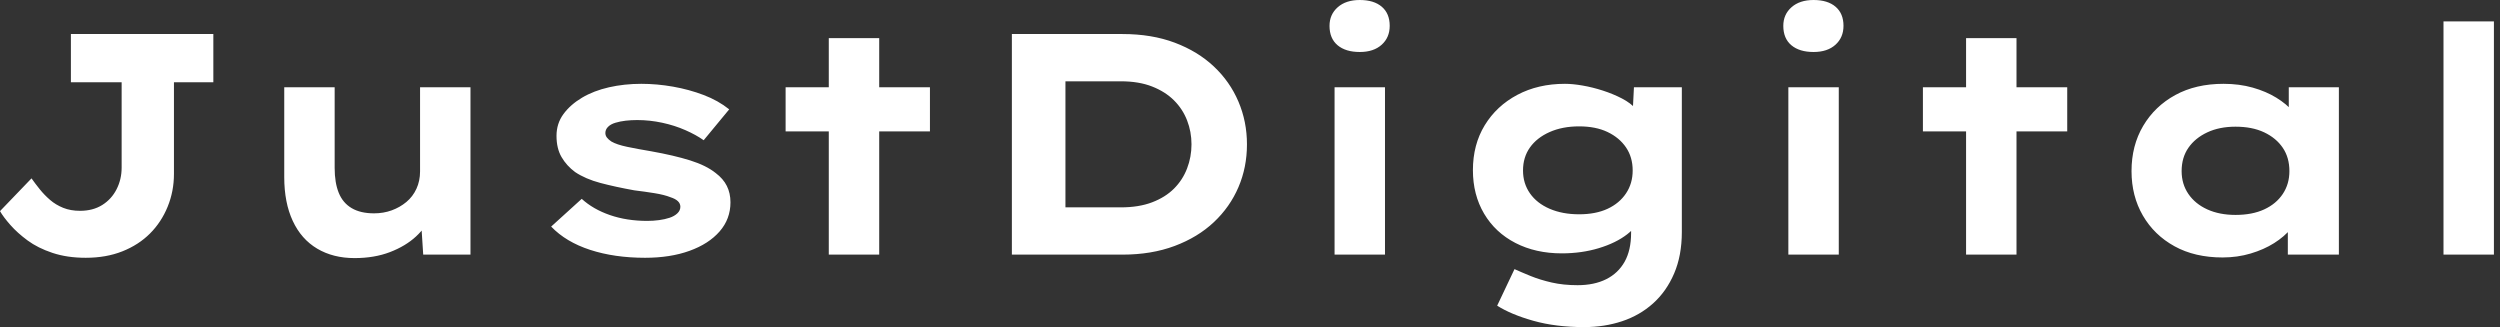 <svg baseProfile="full" height="28" version="1.1" viewBox="0 0 214 28" width="214" xmlns="http://www.w3.org/2000/svg" xmlns:ev="http://www.w3.org/2001/xml-events" xmlns:xlink="http://www.w3.org/1999/xlink"><rect x="0" y="0" width="214" height="28" fill="#333333" stroke="none"/><defs /><g><path d="M9.846 22.066Q8.254 22.066 7.0 21.647Q5.746 21.229 4.869 20.582Q3.992 19.934 3.399 19.26Q2.805 18.586 2.509 18.073L5.206 15.268Q5.53 15.726 5.921 16.212Q6.312 16.697 6.798 17.116Q7.283 17.534 7.917 17.79Q8.551 18.046 9.36 18.046Q10.466 18.046 11.262 17.547Q12.058 17.048 12.489 16.198Q12.921 15.349 12.921 14.351V7.04H8.578V2.913H20.771V7.04H17.399V14.89Q17.399 16.374 16.859 17.696Q16.32 19.017 15.349 19.988Q14.378 20.96 12.988 21.513Q11.599 22.066 9.846 22.066Z M32.855 22.092Q31.021 22.092 29.659 21.283Q28.297 20.474 27.568 18.909Q26.84 17.345 26.84 15.16V7.472H31.156V14.378Q31.156 15.645 31.507 16.509Q31.857 17.372 32.613 17.817Q33.368 18.262 34.528 18.262Q35.337 18.262 36.039 18.006Q36.74 17.75 37.293 17.291Q37.846 16.832 38.156 16.158Q38.466 15.484 38.466 14.674V7.472H42.782V21.796H38.736L38.547 18.855L39.329 18.532Q39.006 19.422 38.116 20.245Q37.225 21.067 35.89 21.58Q34.555 22.092 32.855 22.092Z M57.726 22.066Q55.11 22.066 53.033 21.391Q50.956 20.717 49.688 19.395L52.304 17.021Q53.276 17.911 54.719 18.41Q56.162 18.909 57.915 18.909Q58.428 18.909 58.927 18.842Q59.426 18.775 59.83 18.64Q60.235 18.505 60.491 18.262Q60.748 18.019 60.748 17.696Q60.748 17.156 59.911 16.886Q59.372 16.671 58.536 16.536Q57.699 16.401 56.809 16.293Q55.164 15.996 53.896 15.659Q52.628 15.322 51.738 14.728Q51.01 14.189 50.578 13.447Q50.146 12.705 50.146 11.626Q50.146 10.574 50.74 9.765Q51.333 8.956 52.331 8.362Q53.329 7.769 54.638 7.472Q55.946 7.175 57.403 7.175Q58.751 7.175 60.127 7.418Q61.503 7.661 62.744 8.133Q63.985 8.605 64.929 9.36L62.744 12.004Q62.096 11.545 61.179 11.141Q60.262 10.736 59.197 10.507Q58.131 10.277 57.052 10.277Q56.539 10.277 56.067 10.331Q55.595 10.385 55.191 10.507Q54.786 10.628 54.557 10.857Q54.328 11.087 54.328 11.383Q54.328 11.599 54.462 11.775Q54.597 11.95 54.84 12.112Q55.299 12.382 56.202 12.57Q57.106 12.759 58.239 12.948Q60.208 13.299 61.584 13.73Q62.96 14.162 63.769 14.809Q64.416 15.295 64.726 15.915Q65.037 16.536 65.037 17.318Q65.037 18.748 64.106 19.813Q63.175 20.879 61.53 21.472Q59.884 22.066 57.726 22.066Z M73.453 21.796V3.264H77.769V21.796ZM69.757 11.249V7.472H82.112V11.249Z M89.125 21.796V2.913H98.593Q101.102 2.913 103.071 3.655Q105.04 4.397 106.416 5.692Q107.792 6.987 108.52 8.699Q109.249 10.412 109.249 12.355Q109.249 14.324 108.52 16.023Q107.792 17.723 106.416 19.017Q105.04 20.312 103.058 21.054Q101.075 21.796 98.593 21.796ZM93.711 18.667 93.091 17.75H98.459Q99.996 17.75 101.129 17.318Q102.262 16.886 103.004 16.145Q103.746 15.403 104.123 14.418Q104.501 13.434 104.501 12.355Q104.501 11.276 104.123 10.304Q103.746 9.333 103.004 8.592Q102.262 7.85 101.129 7.405Q99.996 6.96 98.459 6.96H93.01L93.711 6.096Z M116.748 21.796V7.472H121.064V21.796ZM118.906 4.451Q117.692 4.451 117.004 3.871Q116.316 3.291 116.316 2.212Q116.316 1.241 117.017 0.62Q117.719 0.0 118.906 0.0Q120.119 0.0 120.794 0.58Q121.468 1.16 121.468 2.212Q121.468 3.21 120.78 3.83Q120.092 4.451 118.906 4.451Z M138.112 28.0Q135.684 28.0 133.769 27.461Q131.854 26.921 130.667 26.166L132.15 23.037Q132.744 23.306 133.539 23.63Q134.335 23.954 135.333 24.183Q136.331 24.412 137.545 24.412Q138.975 24.412 140.0 23.9Q141.025 23.387 141.578 22.403Q142.131 21.418 142.131 19.934V18.316L142.967 18.451Q142.751 19.314 141.794 20.056Q140.836 20.798 139.366 21.243Q137.896 21.688 136.197 21.688Q133.958 21.688 132.231 20.798Q130.505 19.908 129.547 18.289Q128.59 16.671 128.59 14.566Q128.59 12.382 129.601 10.723Q130.613 9.064 132.393 8.119Q134.173 7.175 136.466 7.175Q137.141 7.175 137.99 7.324Q138.84 7.472 139.717 7.755Q140.593 8.039 141.349 8.43Q142.104 8.821 142.576 9.36Q143.048 9.9 143.102 10.493L142.212 10.709L142.374 7.472H146.474V19.854Q146.474 21.877 145.813 23.414Q145.152 24.952 144.006 25.977Q142.859 27.002 141.349 27.501Q139.838 28.0 138.112 28.0ZM137.68 18.343Q139.11 18.343 140.121 17.871Q141.133 17.399 141.699 16.549Q142.266 15.699 142.266 14.593Q142.266 13.461 141.699 12.624Q141.133 11.788 140.121 11.303Q139.11 10.817 137.68 10.817Q136.25 10.817 135.158 11.303Q134.066 11.788 133.472 12.624Q132.879 13.461 132.879 14.593Q132.879 15.699 133.472 16.549Q134.066 17.399 135.158 17.871Q136.25 18.343 137.68 18.343Z M155.592 21.796V7.472H159.908V21.796ZM157.75 4.451Q156.536 4.451 155.848 3.871Q155.16 3.291 155.16 2.212Q155.16 1.241 155.861 0.62Q156.563 0.0 157.75 0.0Q158.963 0.0 159.638 0.58Q160.312 1.16 160.312 2.212Q160.312 3.21 159.624 3.83Q158.936 4.451 157.75 4.451Z M170.805 21.796V3.264H175.121V21.796ZM167.11 11.249V7.472H179.464V11.249Z M192.763 22.039Q190.389 22.039 188.649 21.081Q186.909 20.123 185.938 18.451Q184.967 16.778 184.967 14.647Q184.967 12.462 185.965 10.776Q186.963 9.091 188.717 8.133Q190.47 7.175 192.844 7.175Q194.193 7.175 195.339 7.499Q196.486 7.823 197.362 8.362Q198.239 8.902 198.778 9.536Q199.318 10.17 199.453 10.79L198.428 10.871V7.472H202.717V21.796H198.347V17.965L199.237 18.208Q199.156 18.909 198.603 19.584Q198.05 20.258 197.173 20.811Q196.297 21.364 195.164 21.701Q194.031 22.039 192.763 22.039ZM193.869 18.397Q195.299 18.397 196.324 17.925Q197.349 17.453 197.915 16.603Q198.482 15.753 198.482 14.647Q198.482 13.487 197.915 12.651Q197.349 11.815 196.324 11.329Q195.299 10.844 193.869 10.844Q192.493 10.844 191.455 11.329Q190.416 11.815 189.836 12.651Q189.256 13.487 189.256 14.647Q189.256 15.753 189.836 16.603Q190.416 17.453 191.455 17.925Q192.493 18.397 193.869 18.397Z M211.672 21.796V1.834H215.988V21.796Z " fill="rgb(255,255,255)" transform="translate(-2.509, 0)" /></g></svg>